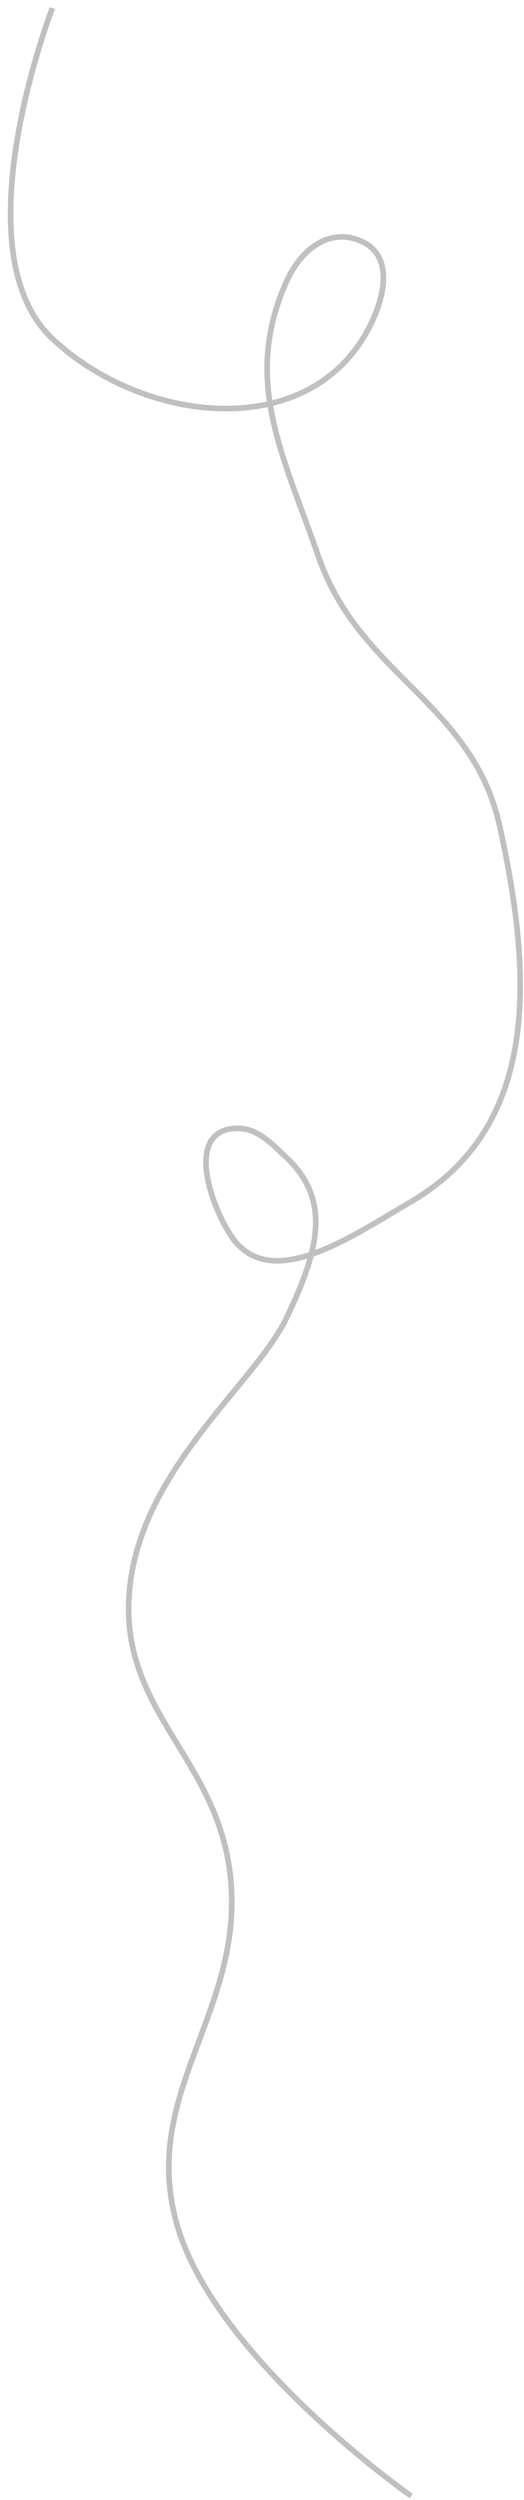 <?xml version="1.0" encoding="UTF-8"?> <svg xmlns="http://www.w3.org/2000/svg" width="65" height="310" viewBox="0 0 65 310" fill="none"> <path opacity="0.5" d="M6.5 1C6.5 1 -5.172 31.04 6.5 42C17.46 52.292 37.032 54.75 45 42C47.5 38 49.217 32.044 45 30C41.227 28.172 37.5 30.5 35.5 35C30.07 47.217 35.112 56.371 39.5 69C44.673 83.886 58.617 87.108 62 102.5C66.006 120.725 67.107 139.577 51 149C43.297 153.507 33.214 160.578 28.5 153C25.819 148.689 23.498 140.866 28.5 140C31.512 139.479 33.27 141.41 35.5 143.5C41.198 148.842 39.5 155.216 35.5 163.5C31.5 171.784 16.933 182.552 16 198C15.148 212.121 26.682 217.971 28.5 232C30.732 249.226 17.128 259.328 22 276C26.854 292.609 51 309.5 51 309.5" stroke="#838383" stroke-width="0.7"></path> </svg> 